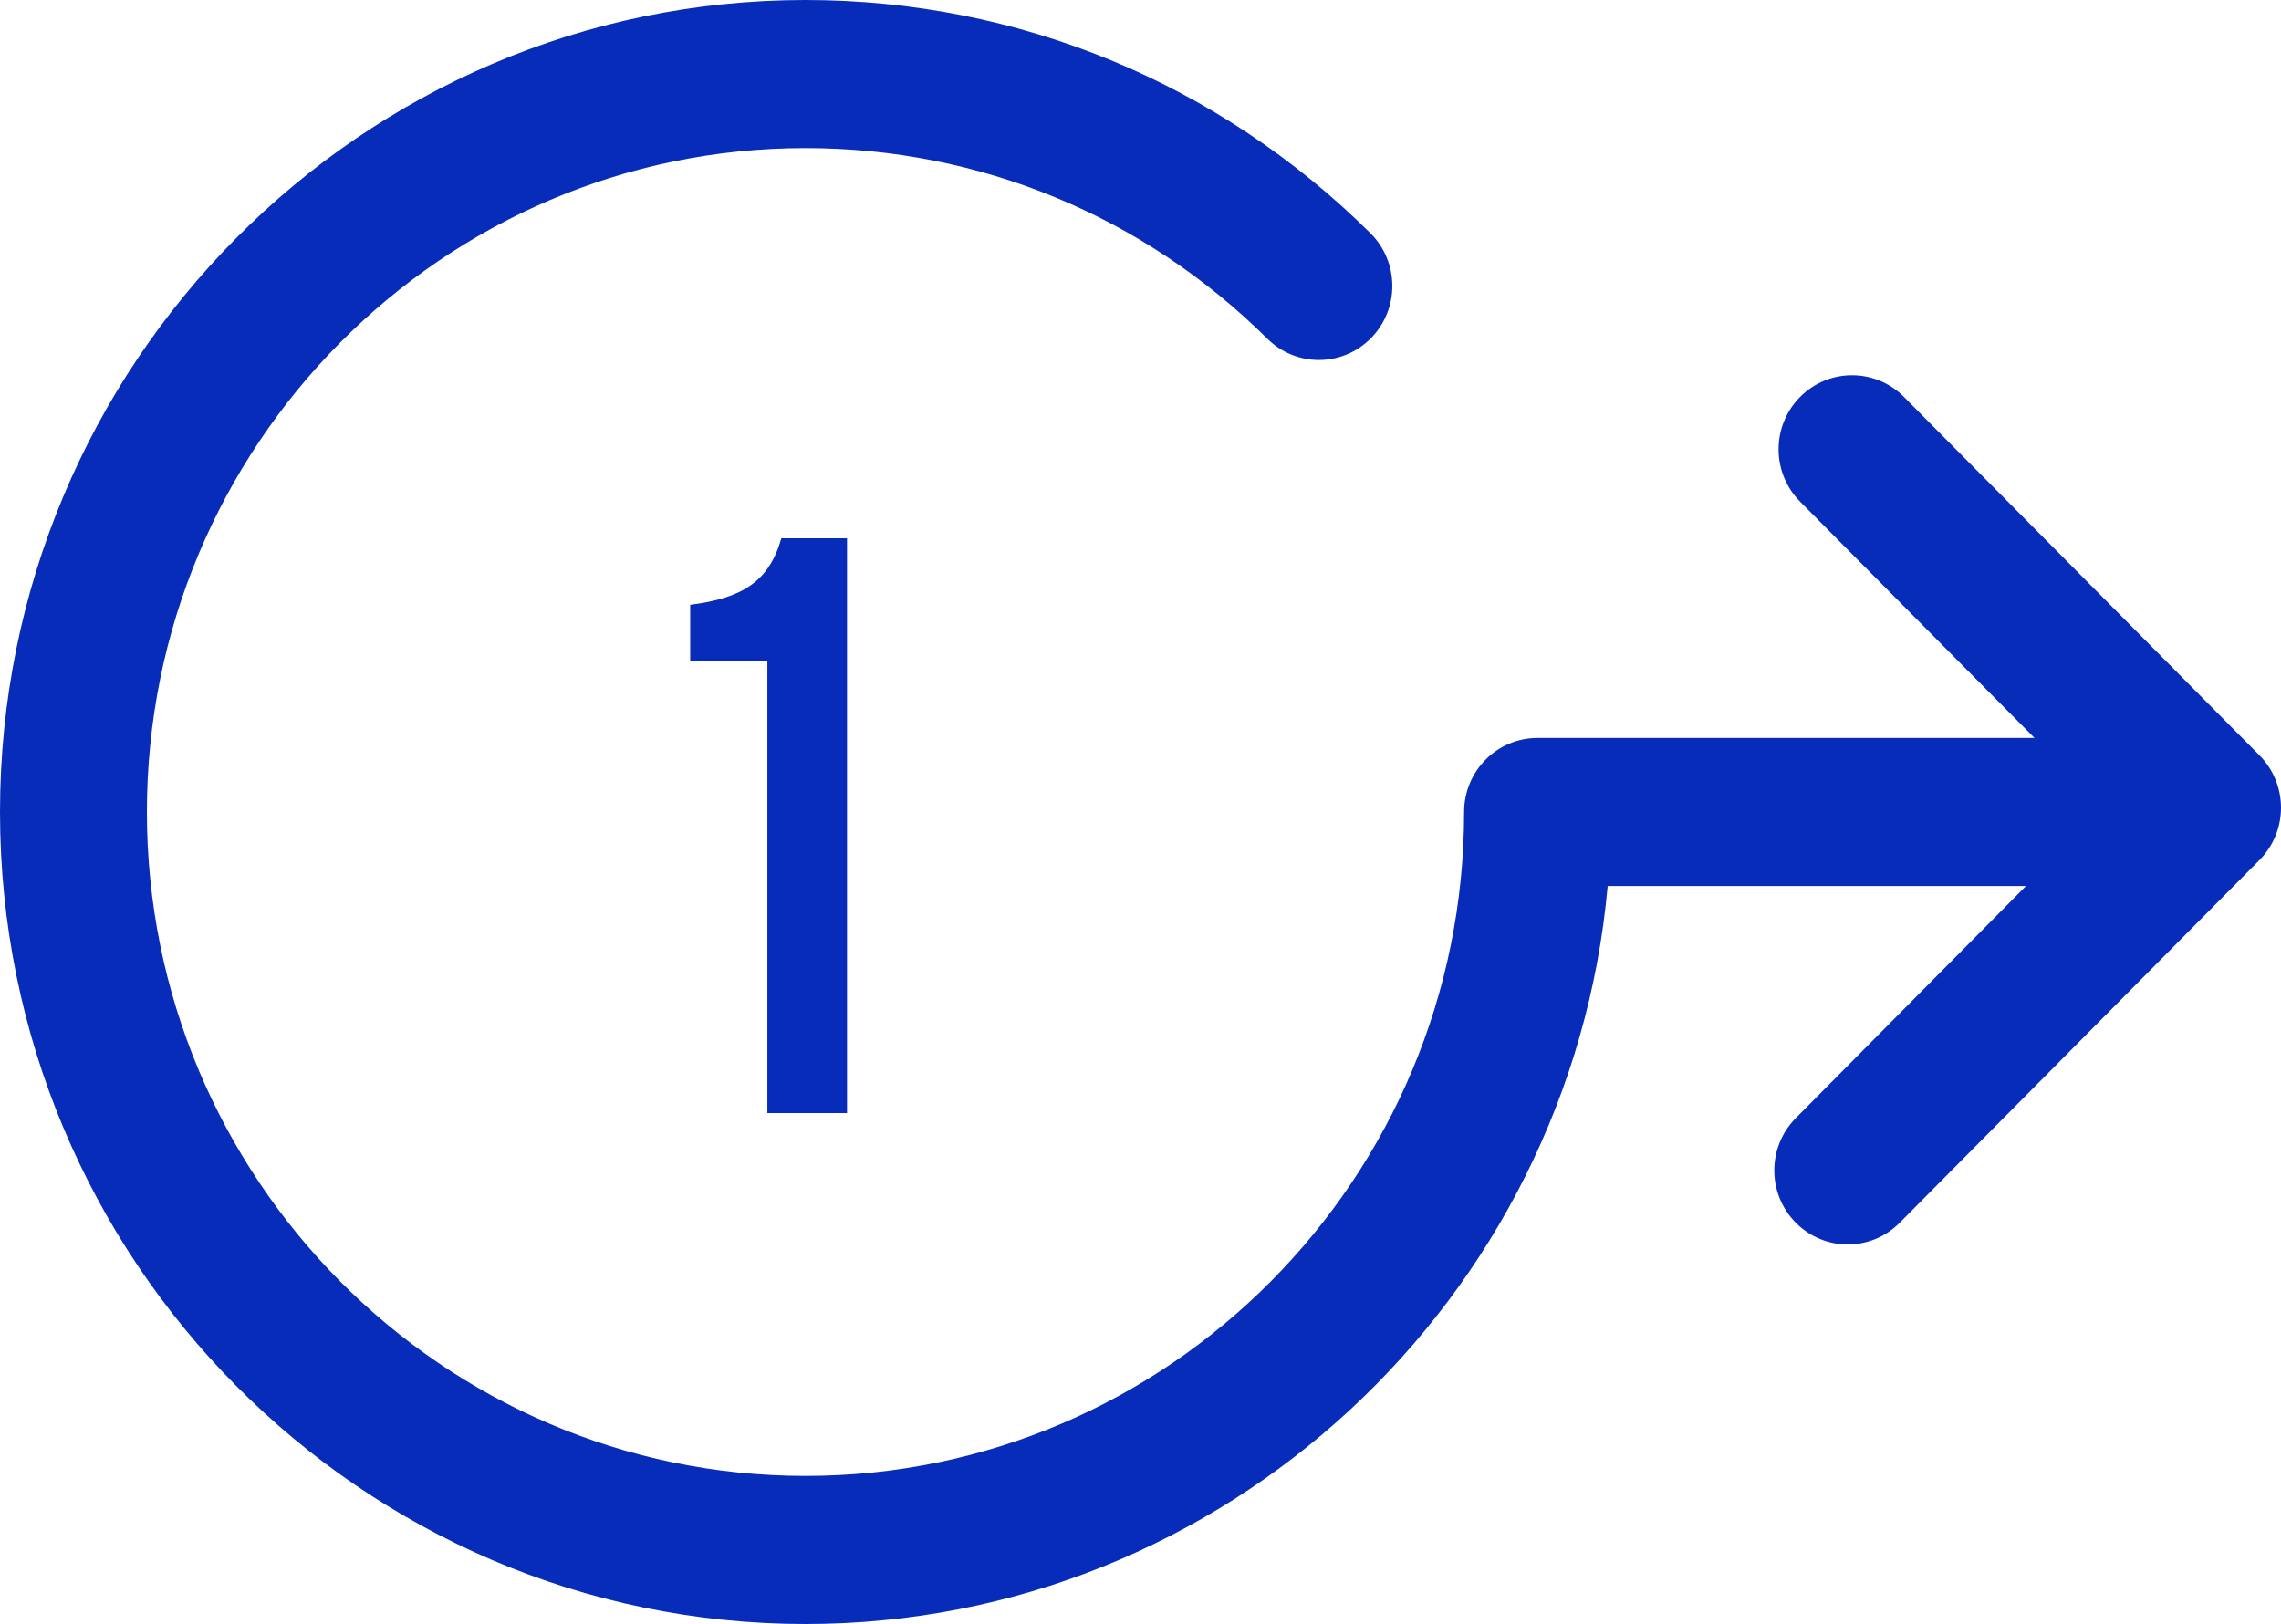 <?xml version="1.0" encoding="UTF-8"?>
<svg width="250px" height="178px" viewBox="0 0 250 178" version="1.1" xmlns="http://www.w3.org/2000/svg" xmlns:xlink="http://www.w3.org/1999/xlink">
    <title>icon/providers/step1</title>
    <g id="Symbols" stroke="none" stroke-width="1" fill="none" fill-rule="evenodd">
        <g id="icon/providers/step1" fill="#072CB9">
            <g>
                <path d="M208.676,43.506 C205.533,40.338 200.433,40.338 197.293,43.506 C194.147,46.677 194.147,51.816 197.293,54.984 L222.985,80.883 L168.517,80.883 C164.07,80.883 160.467,84.516 160.467,88.998 C160.467,129.125 128.085,161.77 88.283,161.77 C48.479,161.77 16.1,129.125 16.1,88.998 C16.1,48.875 48.479,16.23 88.283,16.23 C107.342,16.23 125.319,23.65 138.904,37.128 C142.072,40.266 147.169,40.237 150.289,37.03 C153.406,33.839 153.364,28.701 150.196,25.556 C133.581,9.076 111.592,0 88.283,0 C39.605,0 0,39.926 0,88.998 C0,138.074 39.605,178 88.283,178 C134.251,178 172.123,142.401 176.203,97.113 L222.048,97.113 L196.823,122.546 C193.677,125.717 193.677,130.852 196.823,134.02 C198.395,135.604 200.455,136.399 202.513,136.399 C204.574,136.399 206.634,135.604 208.206,134.02 L247.643,94.263 C249.153,92.741 250,90.68 250,88.528 C250,86.372 249.153,84.311 247.643,82.789 L208.676,43.506 Z" id="Fill-1"></path>
                <path d="M92.834,122 L92.834,59 L85.634,59 C84.284,63.77 81.314,65.57 75.644,66.29 L75.644,72.41 L84.104,72.41 L84.104,122 L92.834,122 Z" id="1" fill-rule="nonzero"></path>
            </g>
        </g>
    </g>
</svg>
